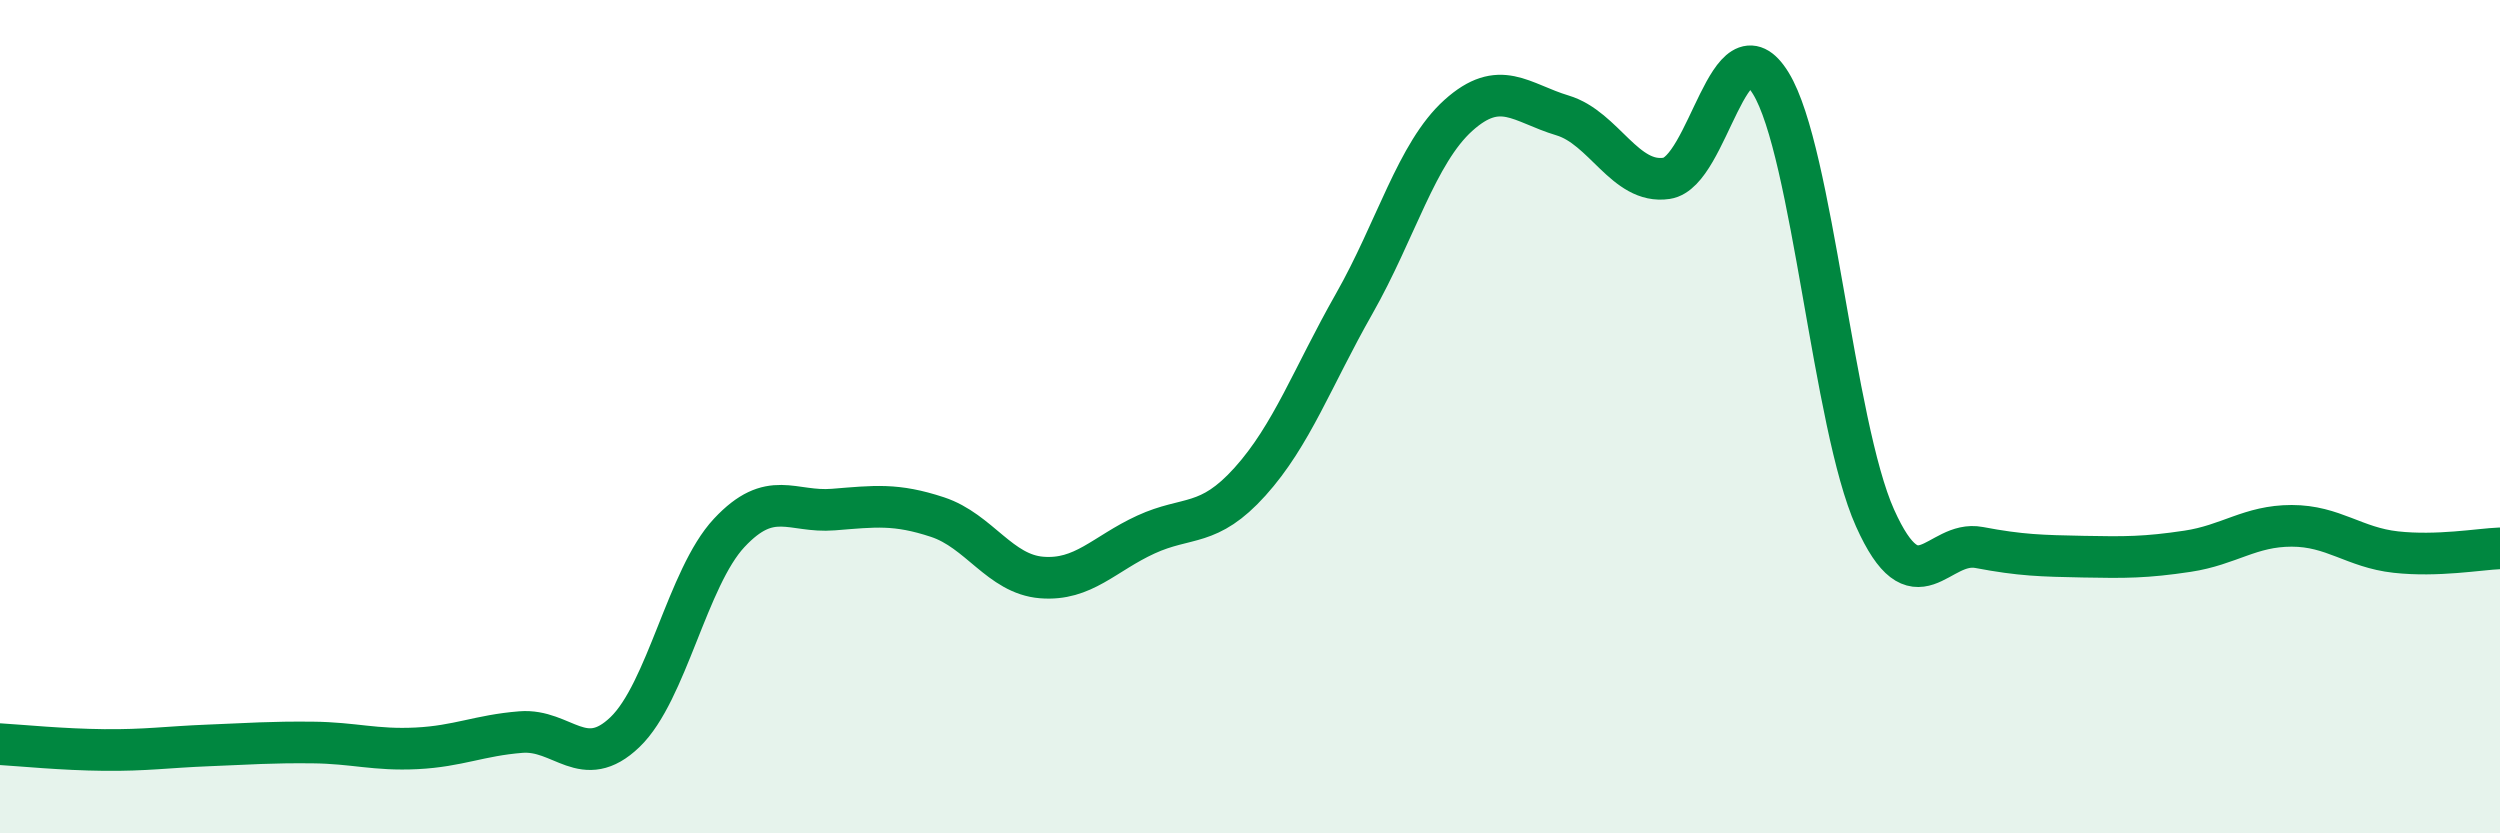 
    <svg width="60" height="20" viewBox="0 0 60 20" xmlns="http://www.w3.org/2000/svg">
      <path
        d="M 0,17.86 C 0.5,17.89 1.5,17.99 2.5,18 C 3.5,18.01 4,17.93 5,17.89 C 6,17.85 6.5,17.81 7.5,17.82 C 8.5,17.83 9,18.01 10,17.96 C 11,17.91 11.5,17.65 12.5,17.57 C 13.5,17.49 14,18.53 15,17.57 C 16,16.61 16.5,13.86 17.5,12.79 C 18.5,11.72 19,12.31 20,12.23 C 21,12.15 21.5,12.08 22.5,12.41 C 23.5,12.74 24,13.78 25,13.86 C 26,13.94 26.5,13.29 27.5,12.83 C 28.5,12.37 29,12.67 30,11.56 C 31,10.45 31.5,9.05 32.5,7.29 C 33.5,5.53 34,3.67 35,2.77 C 36,1.87 36.5,2.47 37.5,2.77 C 38.5,3.07 39,4.43 40,4.28 C 41,4.13 41.5,0.37 42.5,2 C 43.5,3.63 44,10.2 45,12.43 C 46,14.66 46.5,12.95 47.5,13.14 C 48.5,13.33 49,13.34 50,13.36 C 51,13.38 51.5,13.38 52.5,13.23 C 53.5,13.08 54,12.62 55,12.62 C 56,12.62 56.5,13.14 57.5,13.25 C 58.5,13.36 59.5,13.18 60,13.16L60 20L0 20Z"
        fill="#008740"
        opacity="0.1"
        stroke-linecap="round"
        stroke-linejoin="round"
      />
      <path
        d="M 0,17.86 C 0.5,17.89 1.5,17.99 2.5,18 C 3.5,18.01 4,17.93 5,17.89 C 6,17.85 6.5,17.81 7.5,17.82 C 8.5,17.83 9,18.01 10,17.96 C 11,17.91 11.5,17.65 12.5,17.57 C 13.5,17.49 14,18.53 15,17.57 C 16,16.61 16.5,13.86 17.5,12.79 C 18.5,11.72 19,12.31 20,12.23 C 21,12.15 21.5,12.08 22.5,12.41 C 23.5,12.74 24,13.78 25,13.86 C 26,13.94 26.5,13.29 27.5,12.83 C 28.5,12.37 29,12.67 30,11.56 C 31,10.45 31.5,9.05 32.5,7.29 C 33.5,5.53 34,3.67 35,2.77 C 36,1.87 36.5,2.47 37.5,2.77 C 38.5,3.07 39,4.43 40,4.28 C 41,4.13 41.5,0.37 42.5,2 C 43.5,3.63 44,10.2 45,12.43 C 46,14.66 46.5,12.95 47.5,13.14 C 48.5,13.33 49,13.34 50,13.36 C 51,13.38 51.5,13.38 52.5,13.23 C 53.5,13.08 54,12.62 55,12.62 C 56,12.62 56.5,13.14 57.5,13.25 C 58.5,13.36 59.5,13.18 60,13.16"
        stroke="#008740"
        stroke-width="1"
        fill="none"
        stroke-linecap="round"
        stroke-linejoin="round"
      />
    </svg>
  